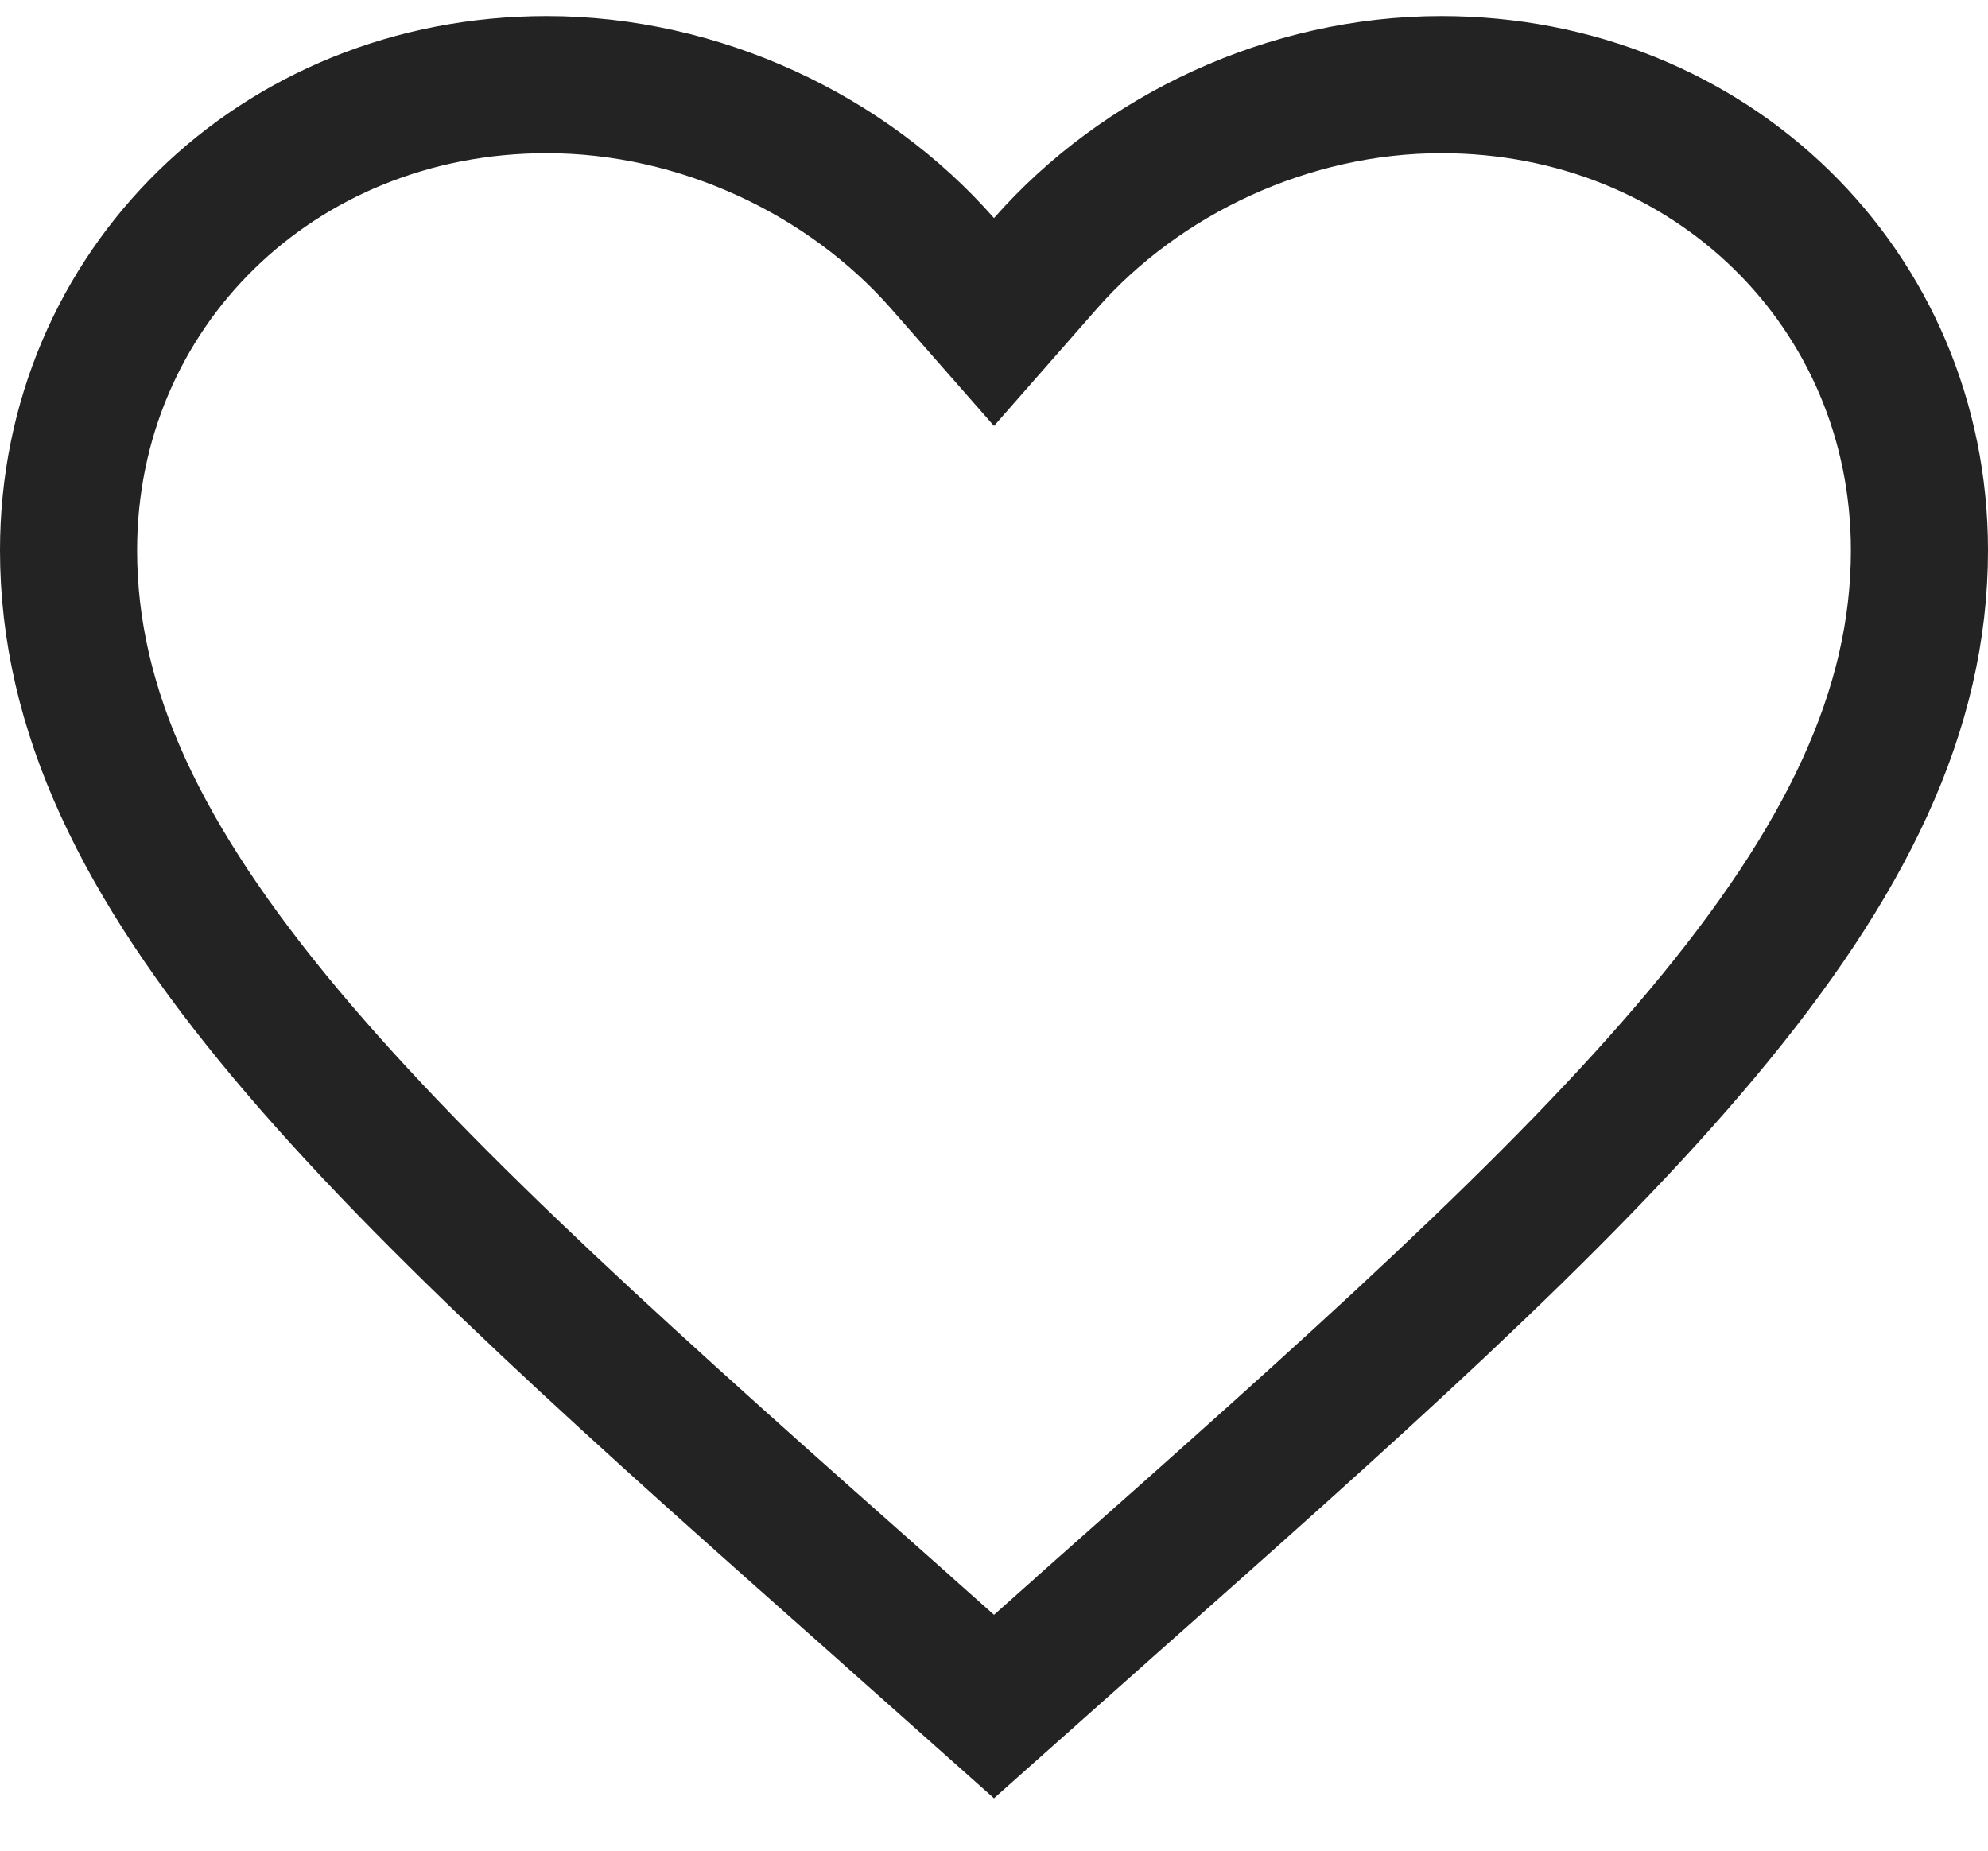 <?xml version="1.0" encoding="UTF-8"?> <svg xmlns="http://www.w3.org/2000/svg" width="29" height="27" viewBox="0 0 29 27" fill="none"> <path d="M13.062 23.618L13.061 23.616C9.307 20.29 6.273 17.596 4.165 15.077C2.068 12.569 1 10.363 1 8.028C1 4.225 4.038 1.235 7.975 1.235C10.204 1.235 12.354 2.254 13.749 3.842L14.5 4.698L15.251 3.842C16.646 2.254 18.796 1.235 21.025 1.235C24.962 1.235 28 4.225 28 8.028C28 10.363 26.932 12.569 24.834 15.077C22.727 17.596 19.693 20.29 15.939 23.616L15.938 23.618L14.5 24.897L13.062 23.618Z" stroke="#232323" stroke-width="2"></path> </svg> 